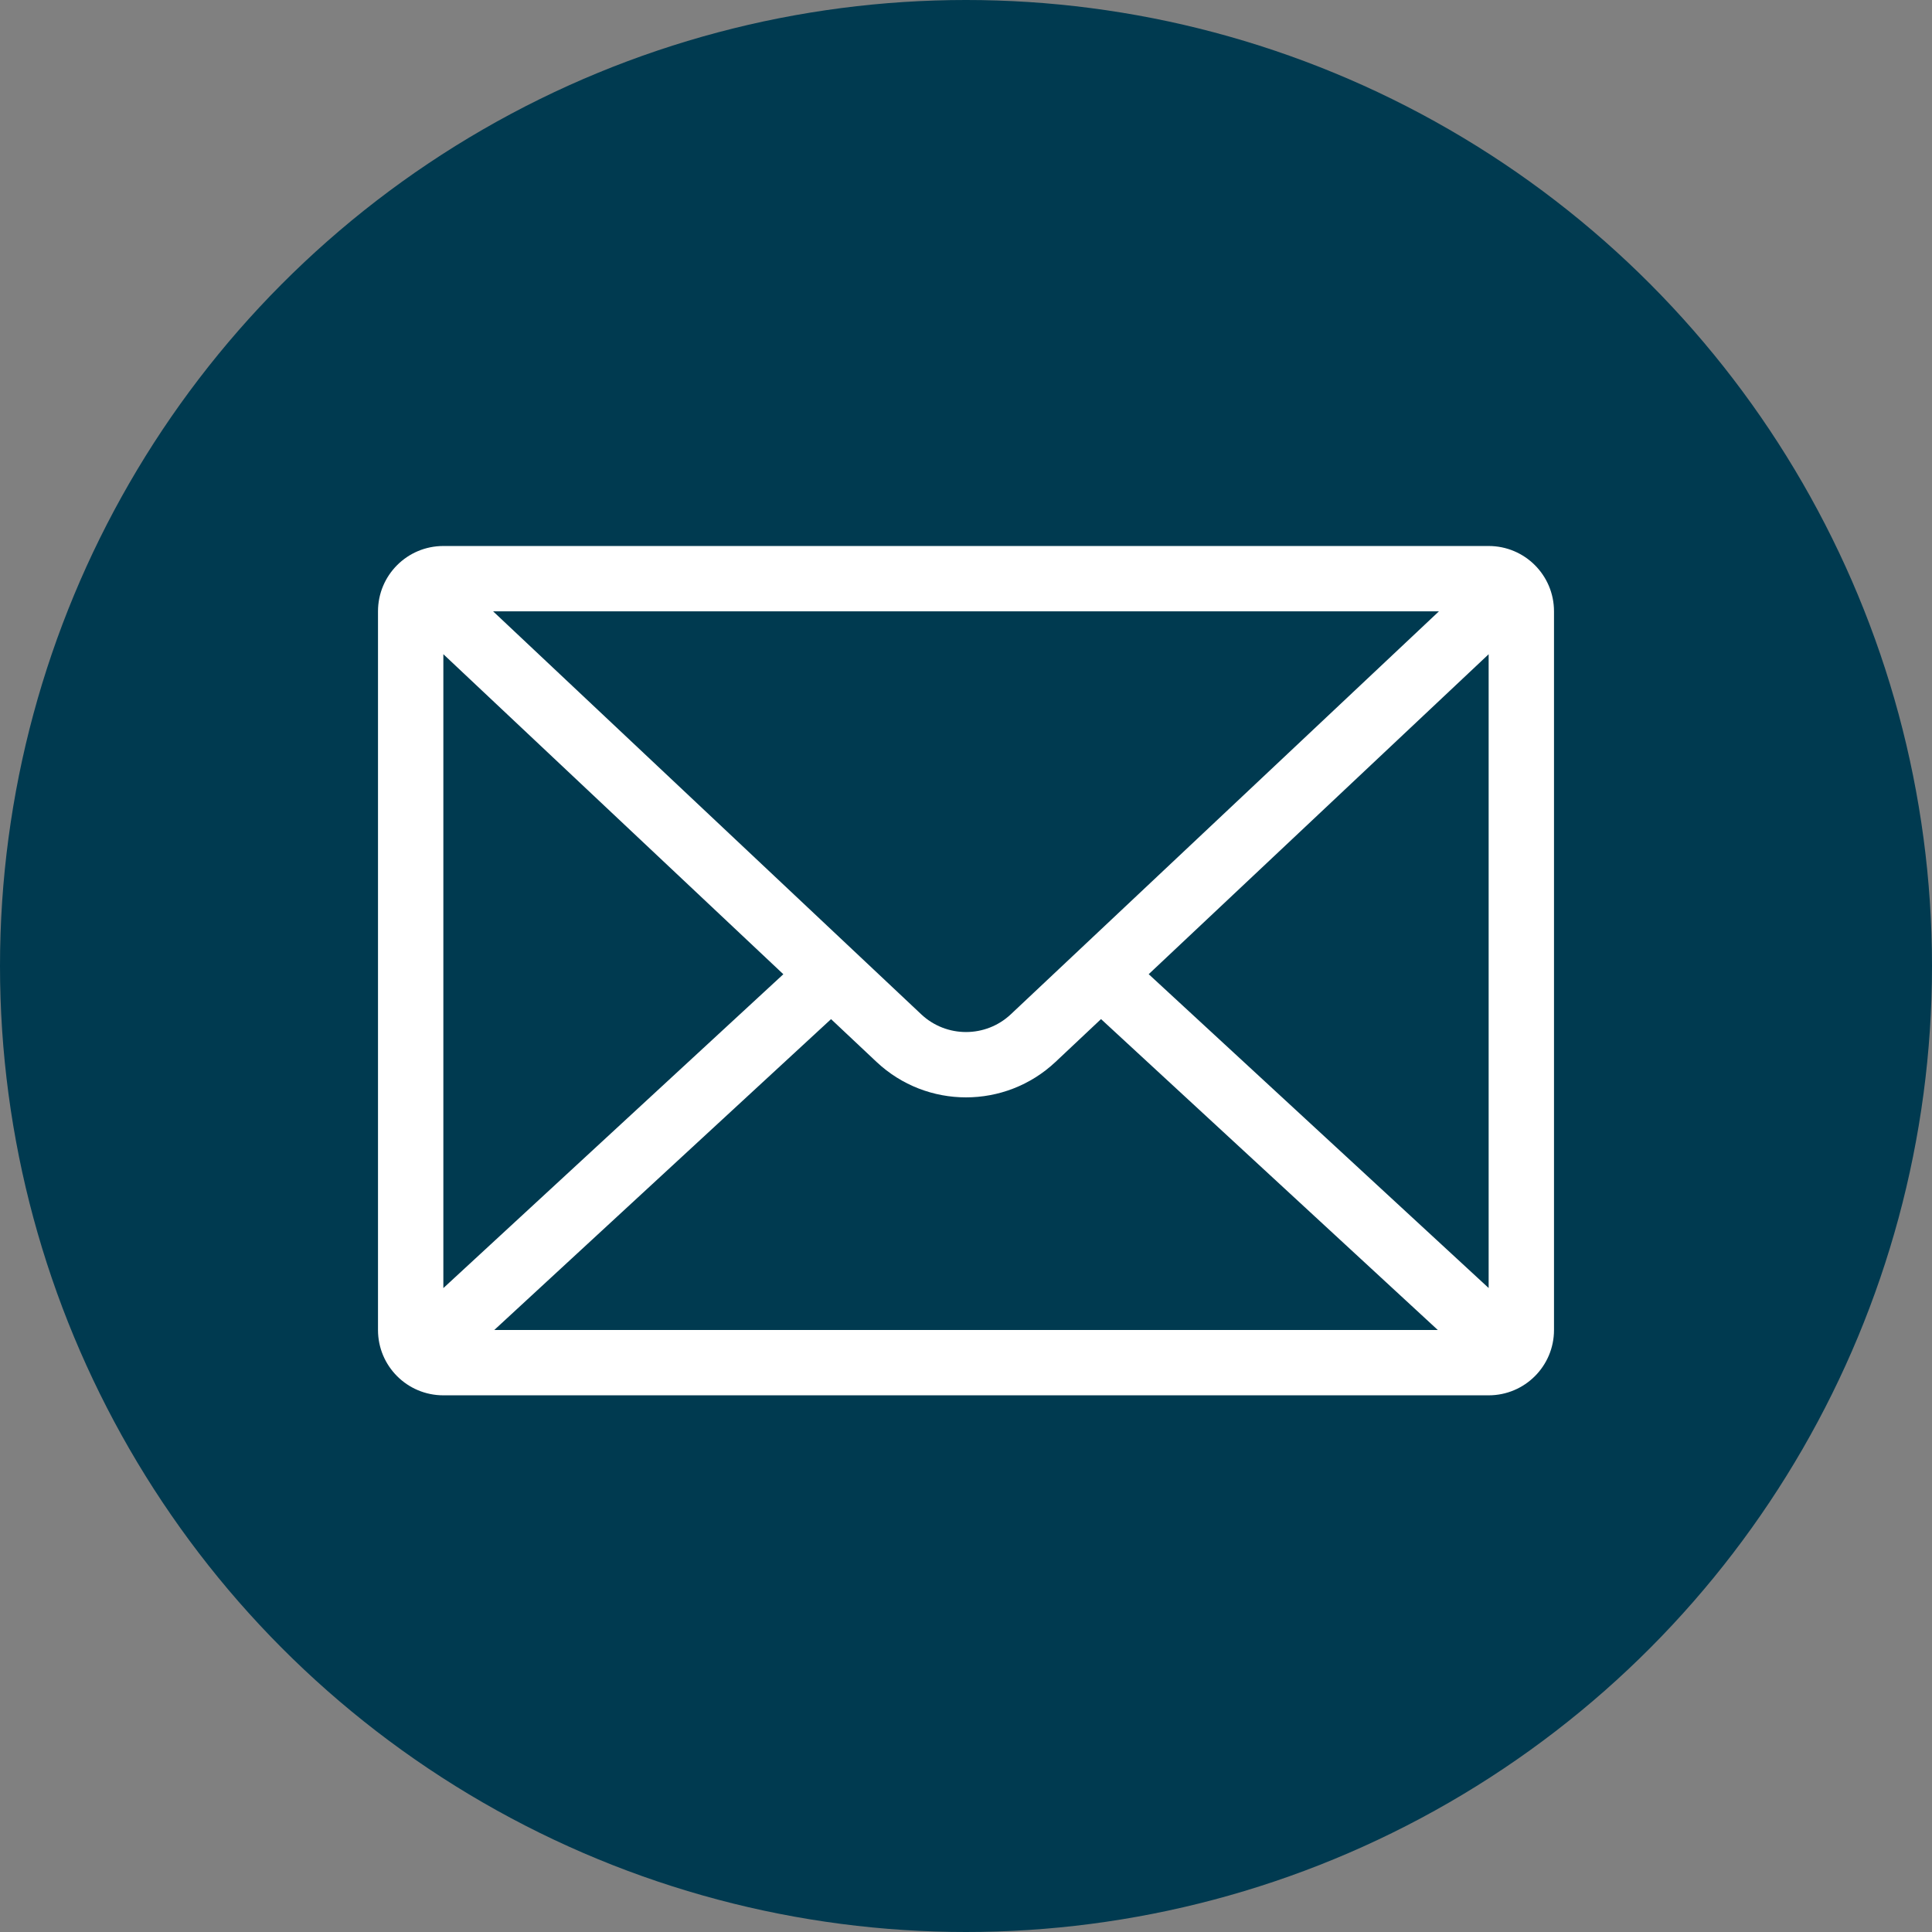 <svg width="46" height="46" viewBox="0 0 46 46" fill="none" xmlns="http://www.w3.org/2000/svg">
<rect x="0" y="0" width="46" height="46" fill="#808080" stroke="none"/>
<circle cx="23" cy="23" r="23" fill="#003A50"/>
<path fill-rule="evenodd" clip-rule="evenodd" d="M34.26 14.556H11.741L21.934 24.15C22.533 24.713 23.468 24.713 24.067 24.15L34.26 14.556ZM10.556 30.669L18.651 23.196L10.556 15.576V30.669ZM19.787 24.265L11.768 31.667H34.234L26.215 24.264L25.133 25.282C23.935 26.41 22.066 26.41 20.868 25.282L19.787 24.265ZM35.444 15.577V30.667L27.35 23.195L35.444 15.577ZM9 14.556C9 13.696 9.696 13 10.556 13H35.444C36.304 13 37 13.696 37 14.556V31.667C37 32.526 36.304 33.222 35.444 33.222H10.556C9.696 33.222 9 32.526 9 31.667V14.556Z" fill="white"/>
</svg>
